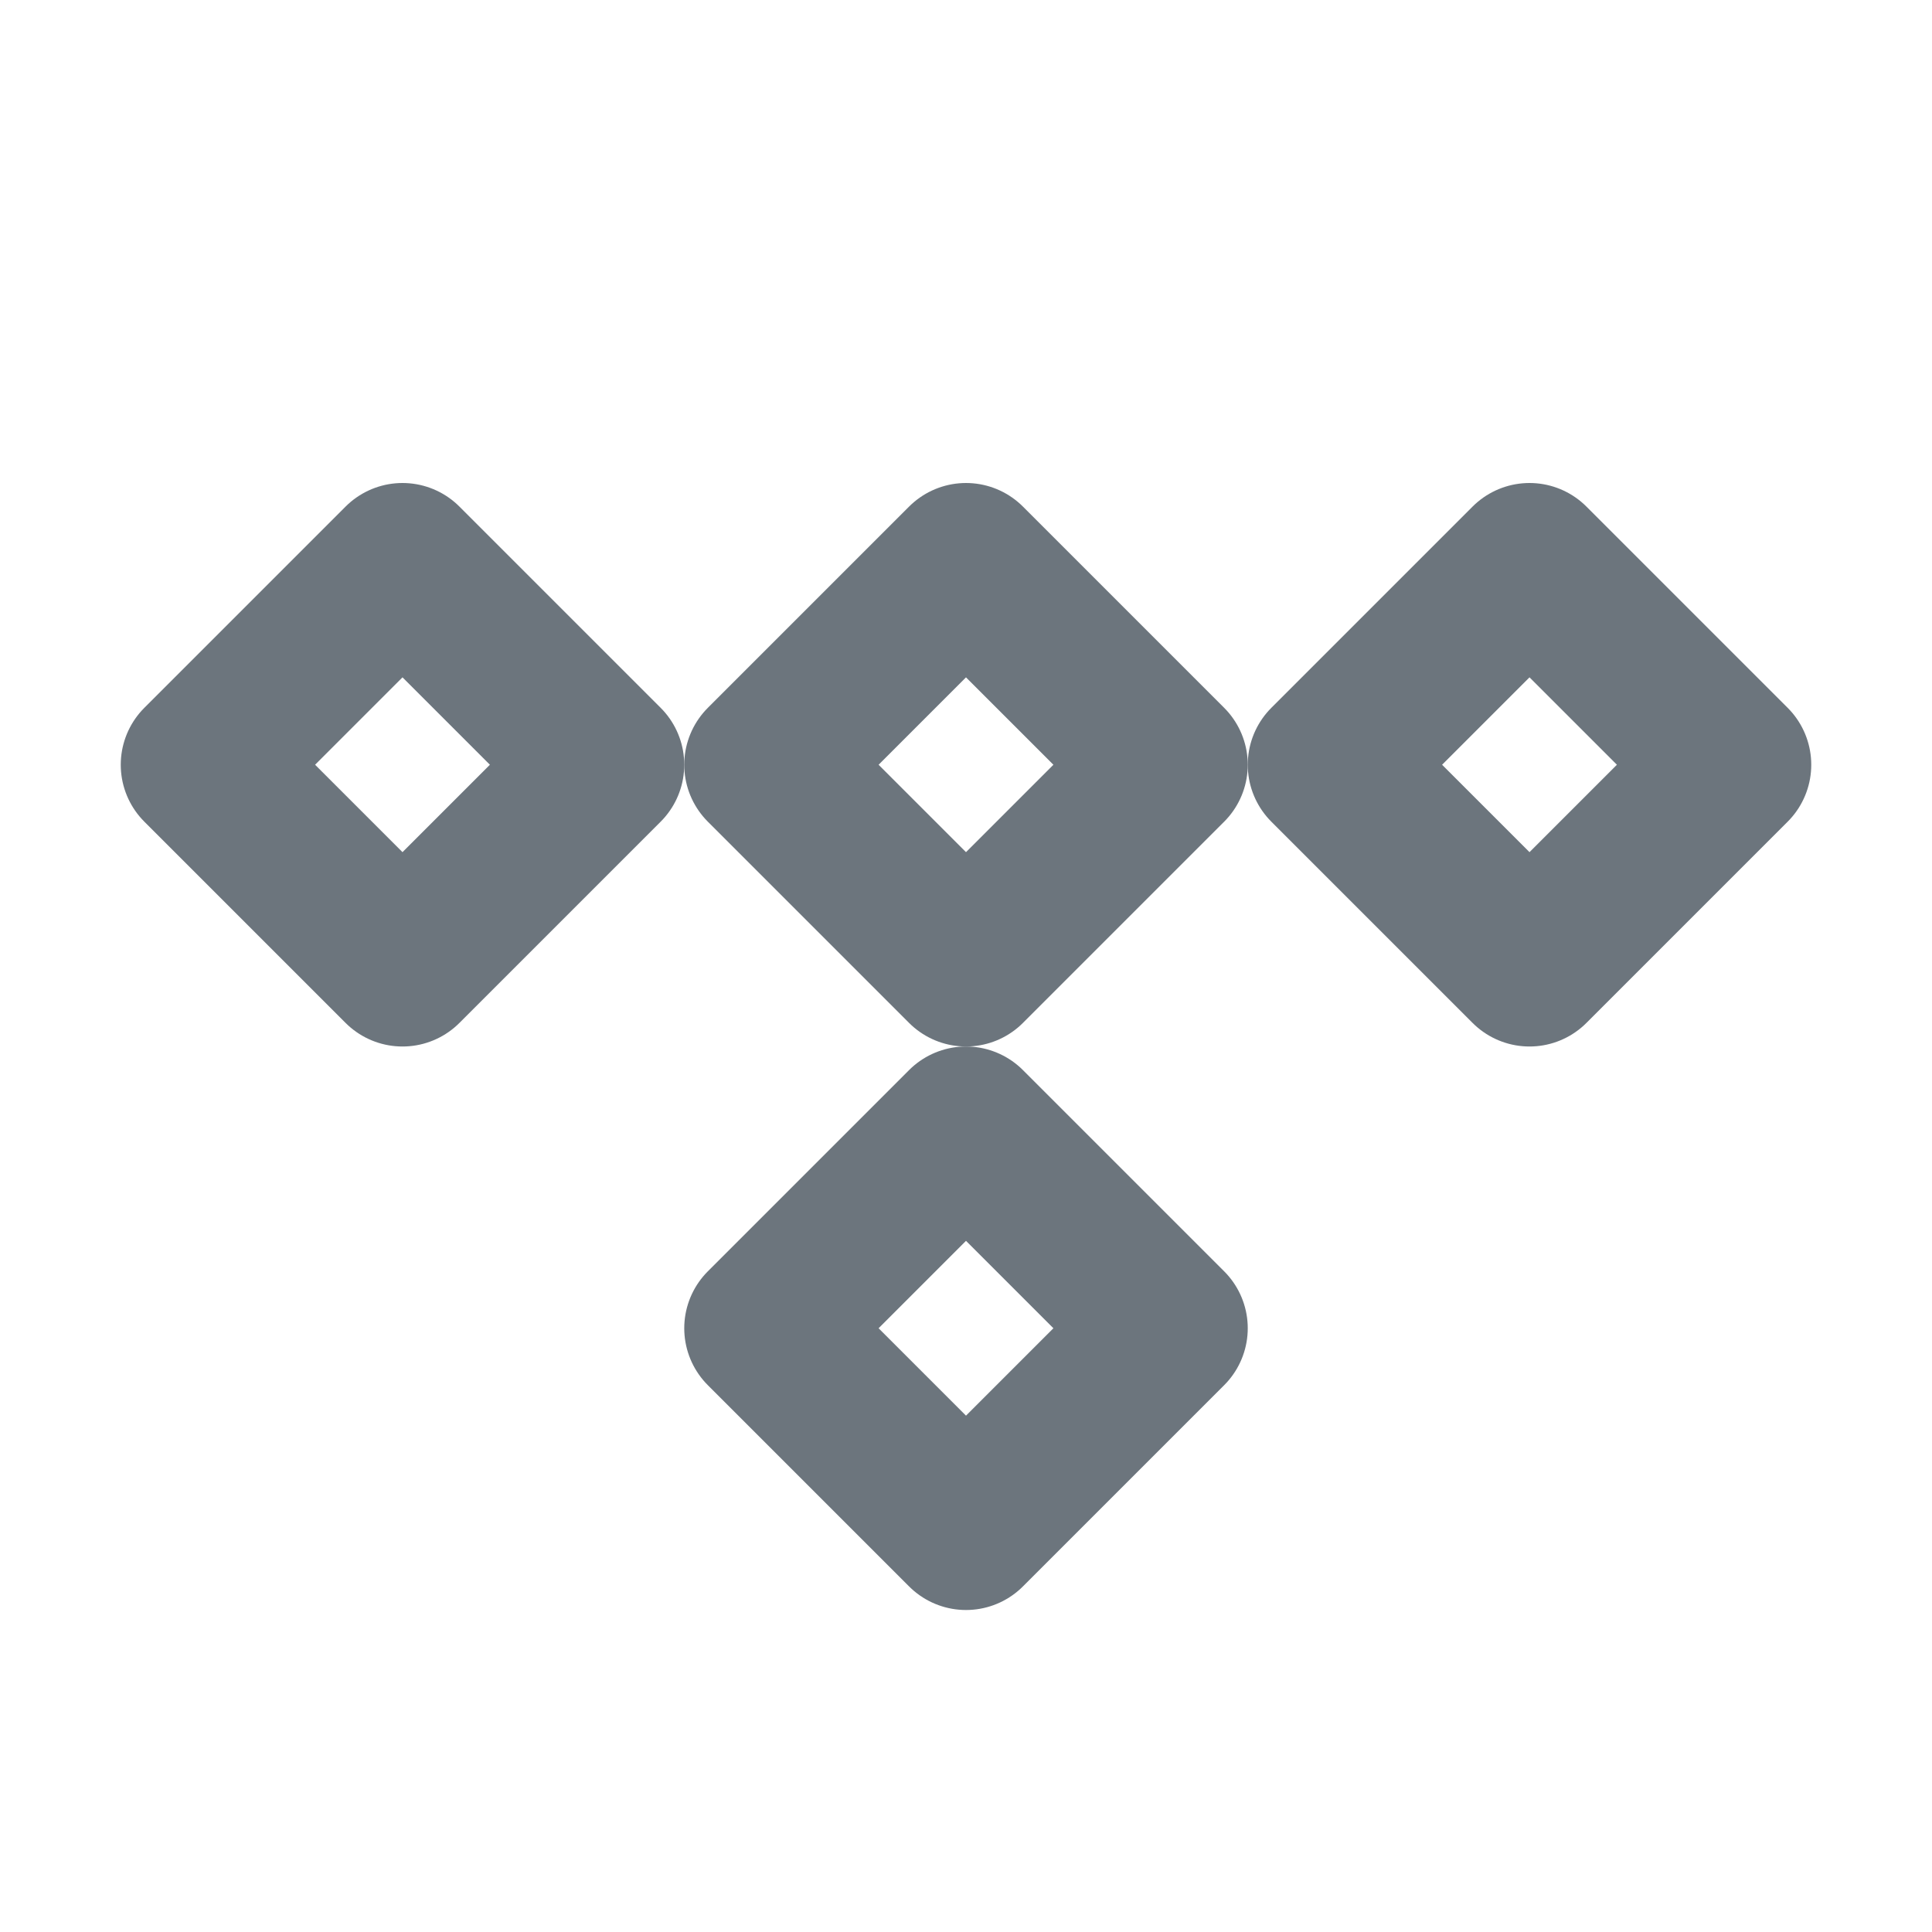 <svg xmlns="http://www.w3.org/2000/svg" class="icon icon-tabler icon-tabler-brand-tidal" width="64" height="64" viewBox="0 0 24 24"><title>brand tidal</title><g stroke-linejoin="round" stroke-linecap="round" stroke-width="2" fill="none" stroke="#6c757d" class="nc-icon-wrapper"><path stroke="none" d="M0 0h24v24H0z" fill="none"/><path d="M12 7L9.5 9.5 12 12l2.5-2.5z"/><path d="M12 14l-2.5 2.5L12 19l2.5-2.5z"/><path d="M19 7l-2.5 2.5L19 12l2.5-2.5z"/><path d="M5 7L2.5 9.5 5 12l2.5-2.5z"/></g></svg>
